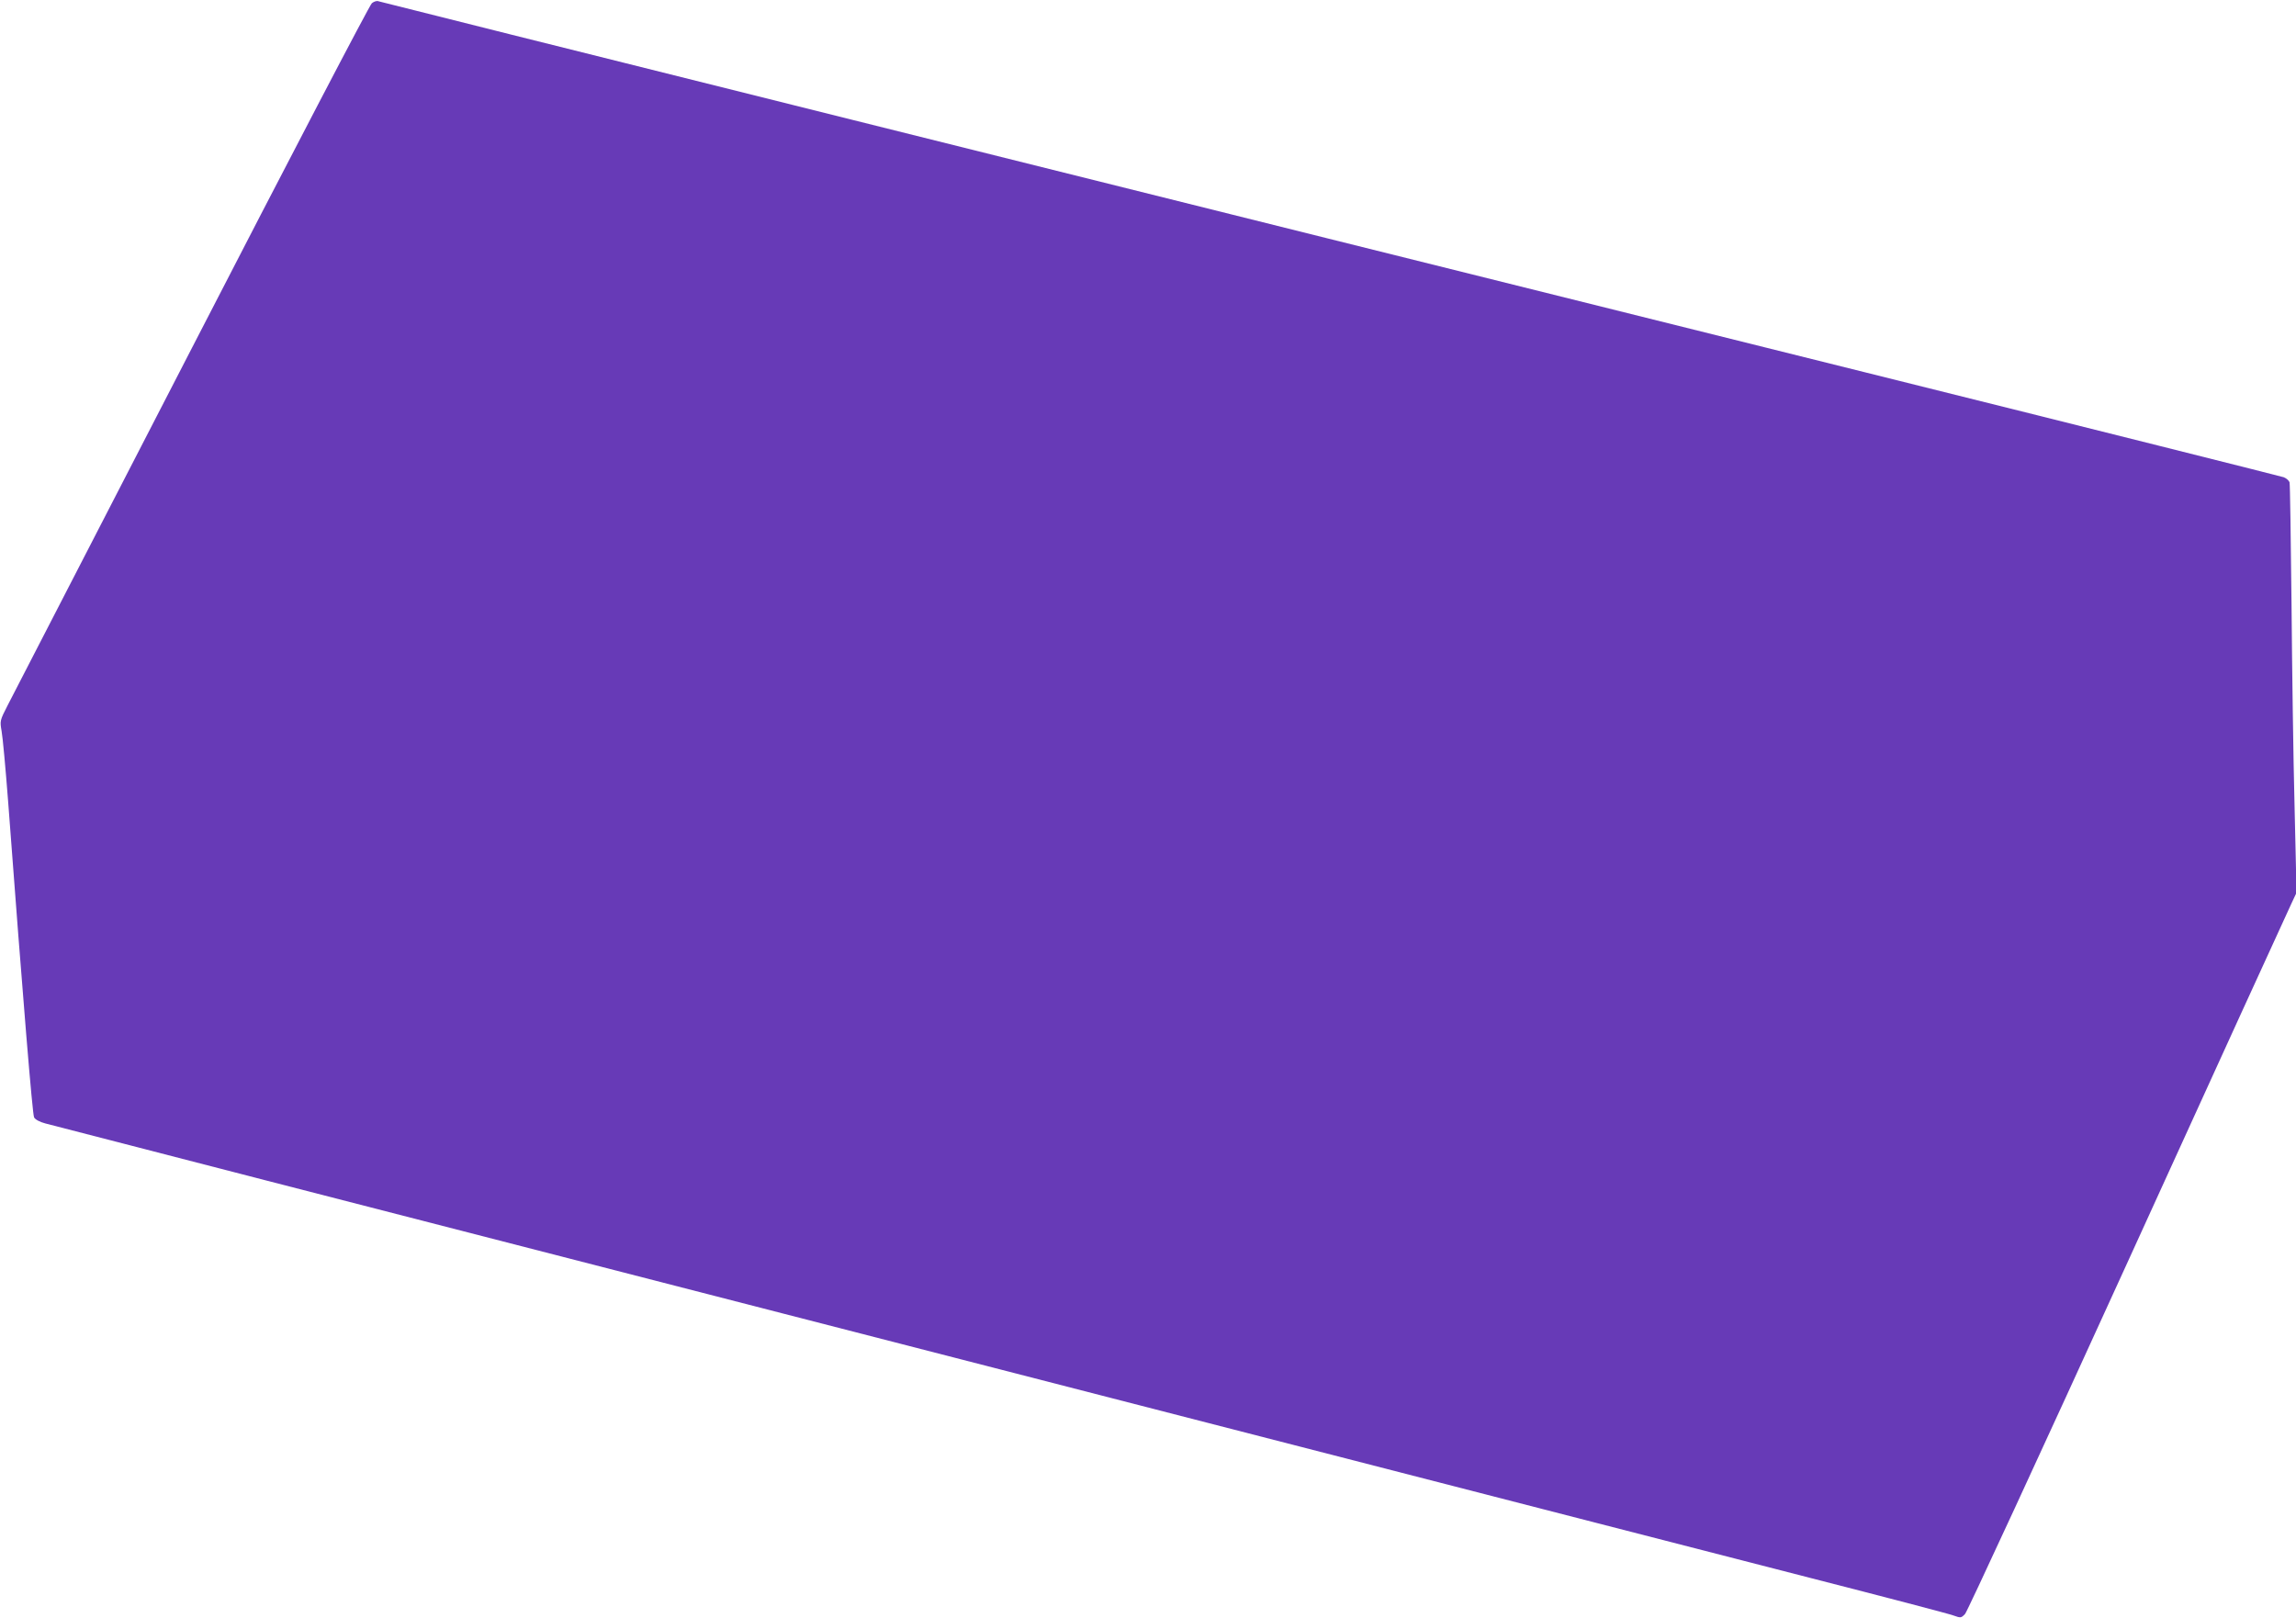 <?xml version="1.0" standalone="no"?>
<!DOCTYPE svg PUBLIC "-//W3C//DTD SVG 20010904//EN"
 "http://www.w3.org/TR/2001/REC-SVG-20010904/DTD/svg10.dtd">
<svg version="1.0" xmlns="http://www.w3.org/2000/svg"
 width="1280pt" height="902pt" viewBox="0 0 1280 902"
 preserveAspectRatio="xMidYMid meet">
<g transform="translate(0,902) scale(0.1,-0.1)"
fill="#673ab7" stroke="none">
<path d="M2073 9002 c-12 -9 -458 -864 -1003 -1922 -540 -1048 -1002 -1944
-1027 -1992 -44 -86 -44 -87 -34 -145 6 -32 22 -206 36 -388 85 -1134 136
-1748 145 -1765 6 -12 32 -26 63 -34 28 -8 1881 -486 4117 -1061 2236 -576
4272 -1100 4525 -1165 253 -65 795 -205 1205 -310 410 -105 765 -198 789 -207
42 -15 44 -15 66 8 12 13 420 895 905 1959 485 1064 896 1964 913 1999 l30 64
-11 481 c-7 264 -14 776 -17 1136 -4 360 -8 662 -11 671 -3 9 -17 22 -32 28
-15 5 -1069 270 -2342 587 -4012 999 -8264 2061 -8280 2067 -8 4 -25 -1 -37
-11z"/>
</g>
</svg>
